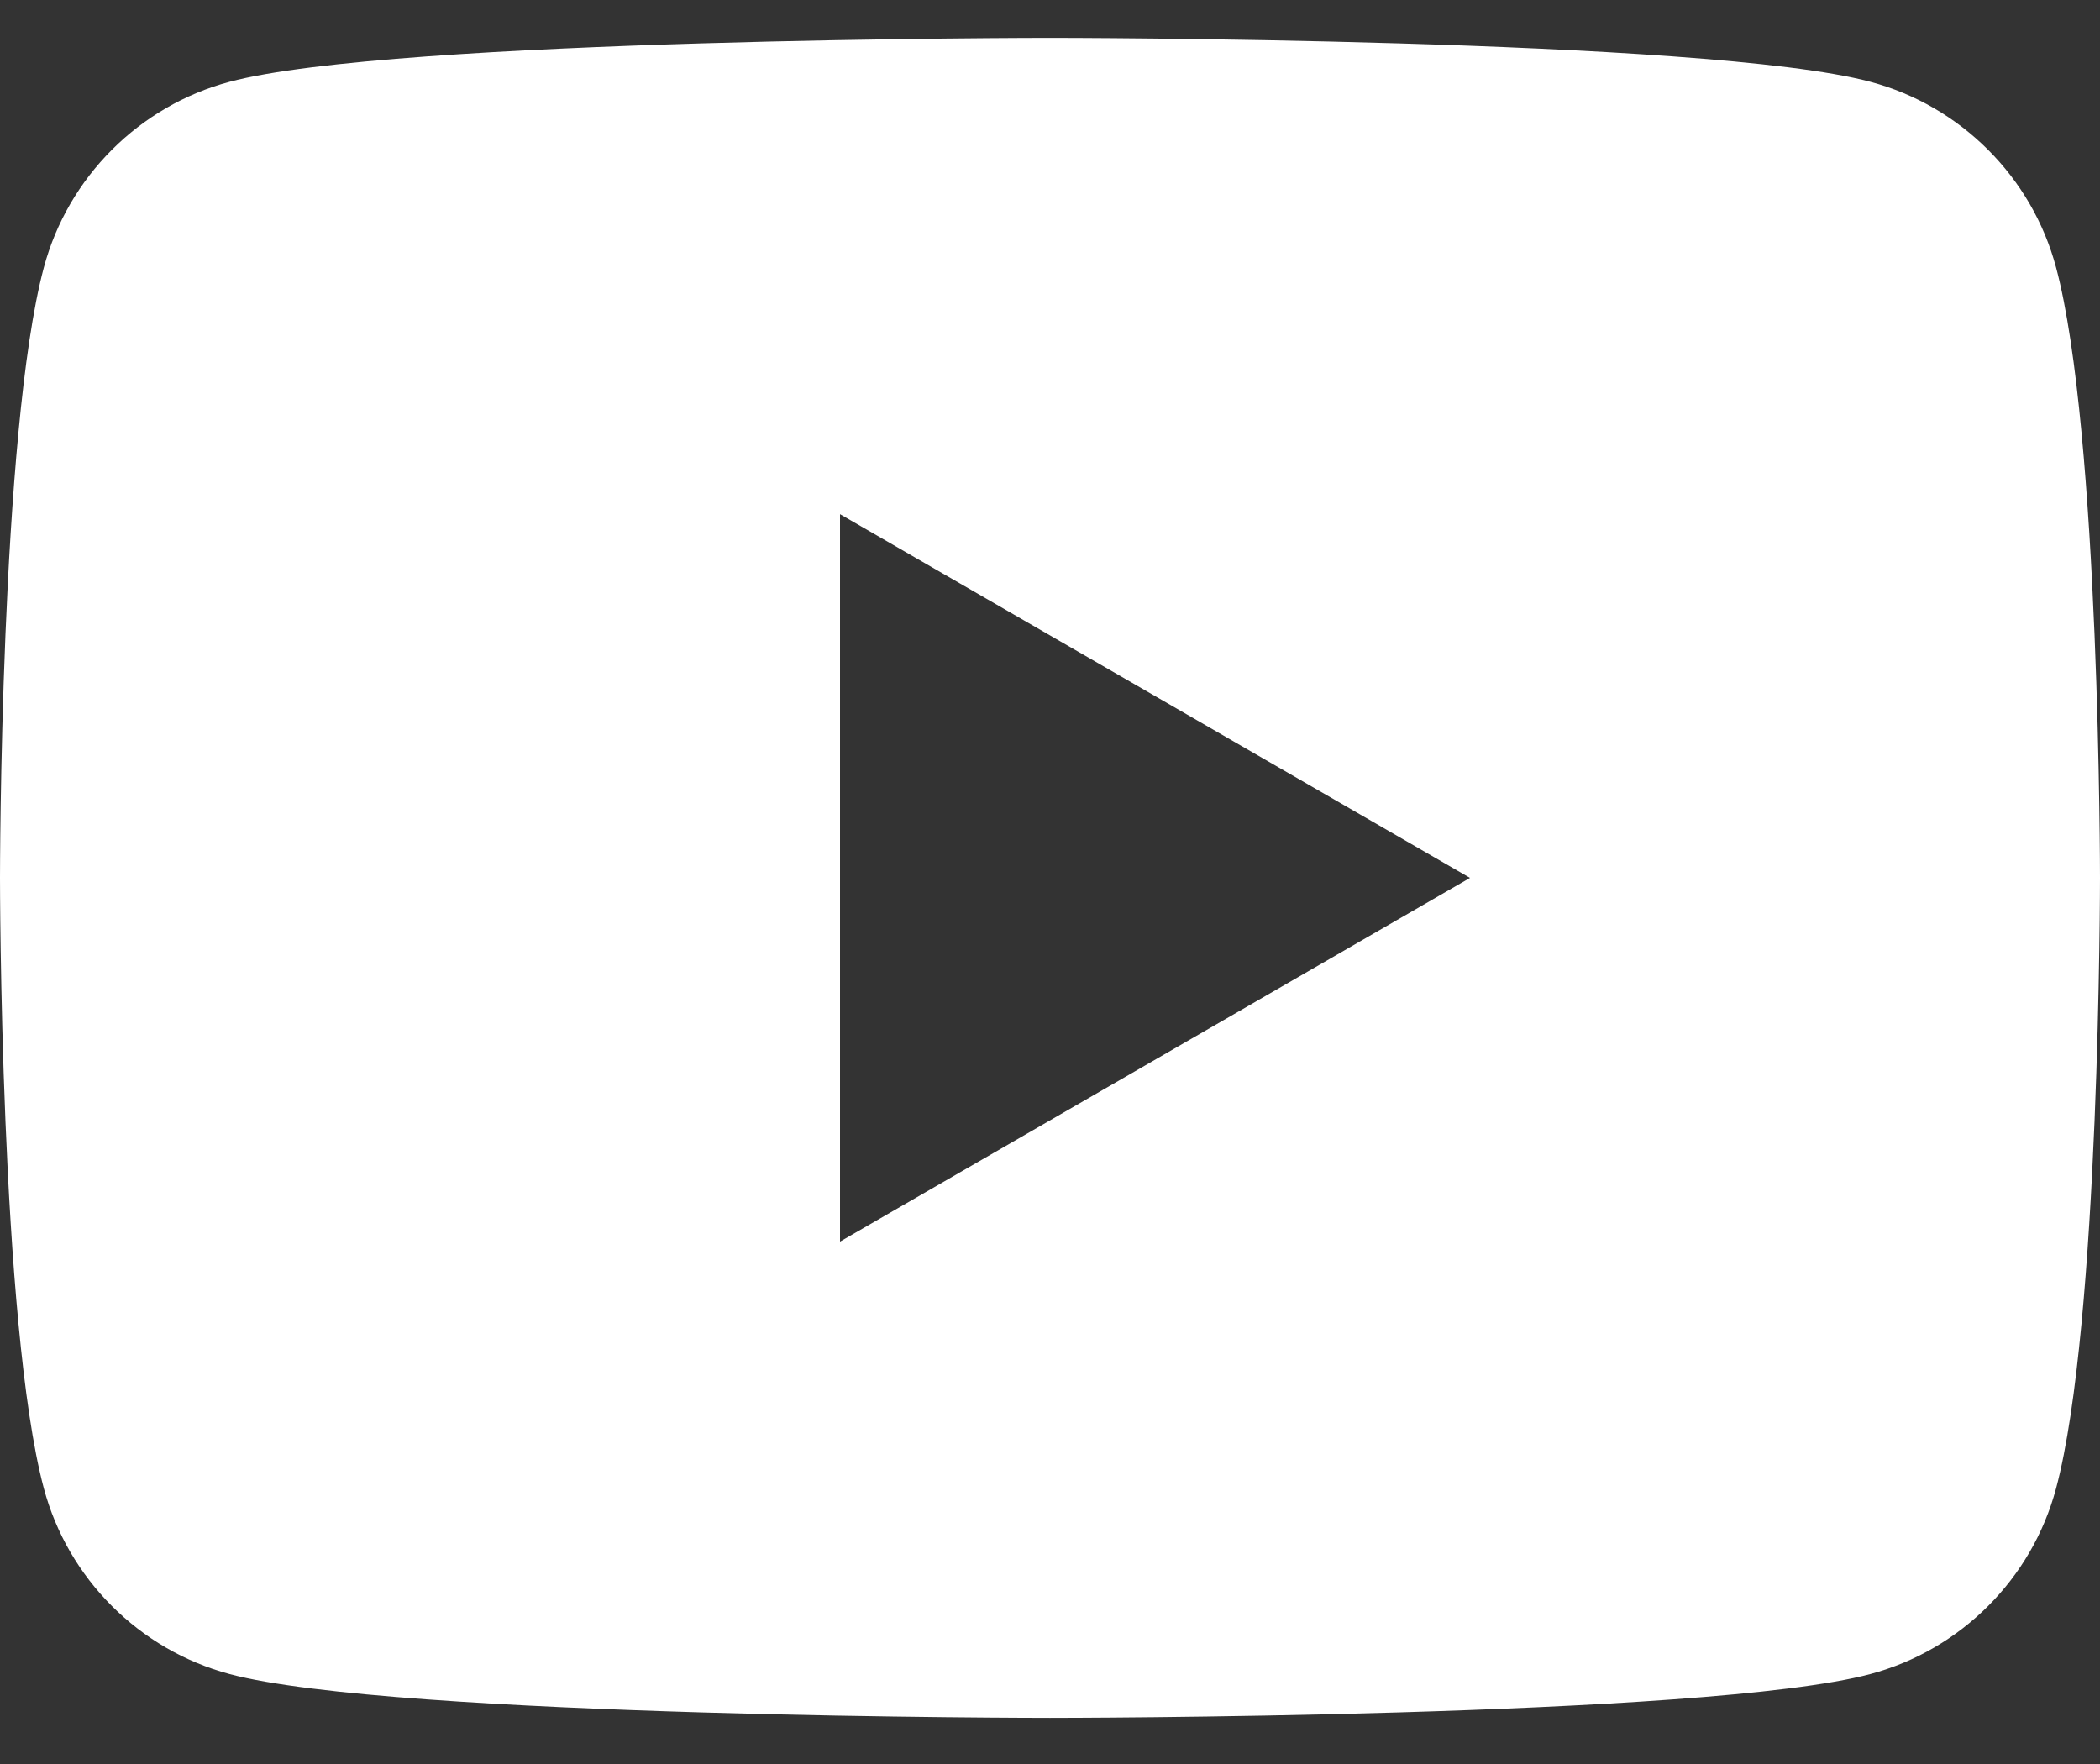 <svg width="25" height="21" viewBox="0 0 25 21" fill="none" xmlns="http://www.w3.org/2000/svg">
<rect x="0" y="0" width="25" height="21" fill="#333333" stroke="none"/>
<path d="M24.477 3.184C24.19 2.109 23.343 1.261 22.267 0.974C20.317 0.451 12.5 0.451 12.5 0.451C12.5 0.451 4.683 0.451 2.732 0.974C1.657 1.261 0.81 2.109 0.522 3.184C-3.72529e-08 5.134 0 10.451 0 10.451C0 10.451 -3.72529e-08 15.769 0.522 17.719C0.81 18.794 1.657 19.641 2.732 19.929C4.683 20.451 12.5 20.451 12.5 20.451C12.5 20.451 20.317 20.451 22.267 19.929C23.344 19.641 24.19 18.794 24.477 17.719C25 15.769 25 10.451 25 10.451C25 10.451 25 5.134 24.477 3.184ZM10 14.781V6.121L17.5 10.451L10 14.781Z" fill="white"/>
</svg>
